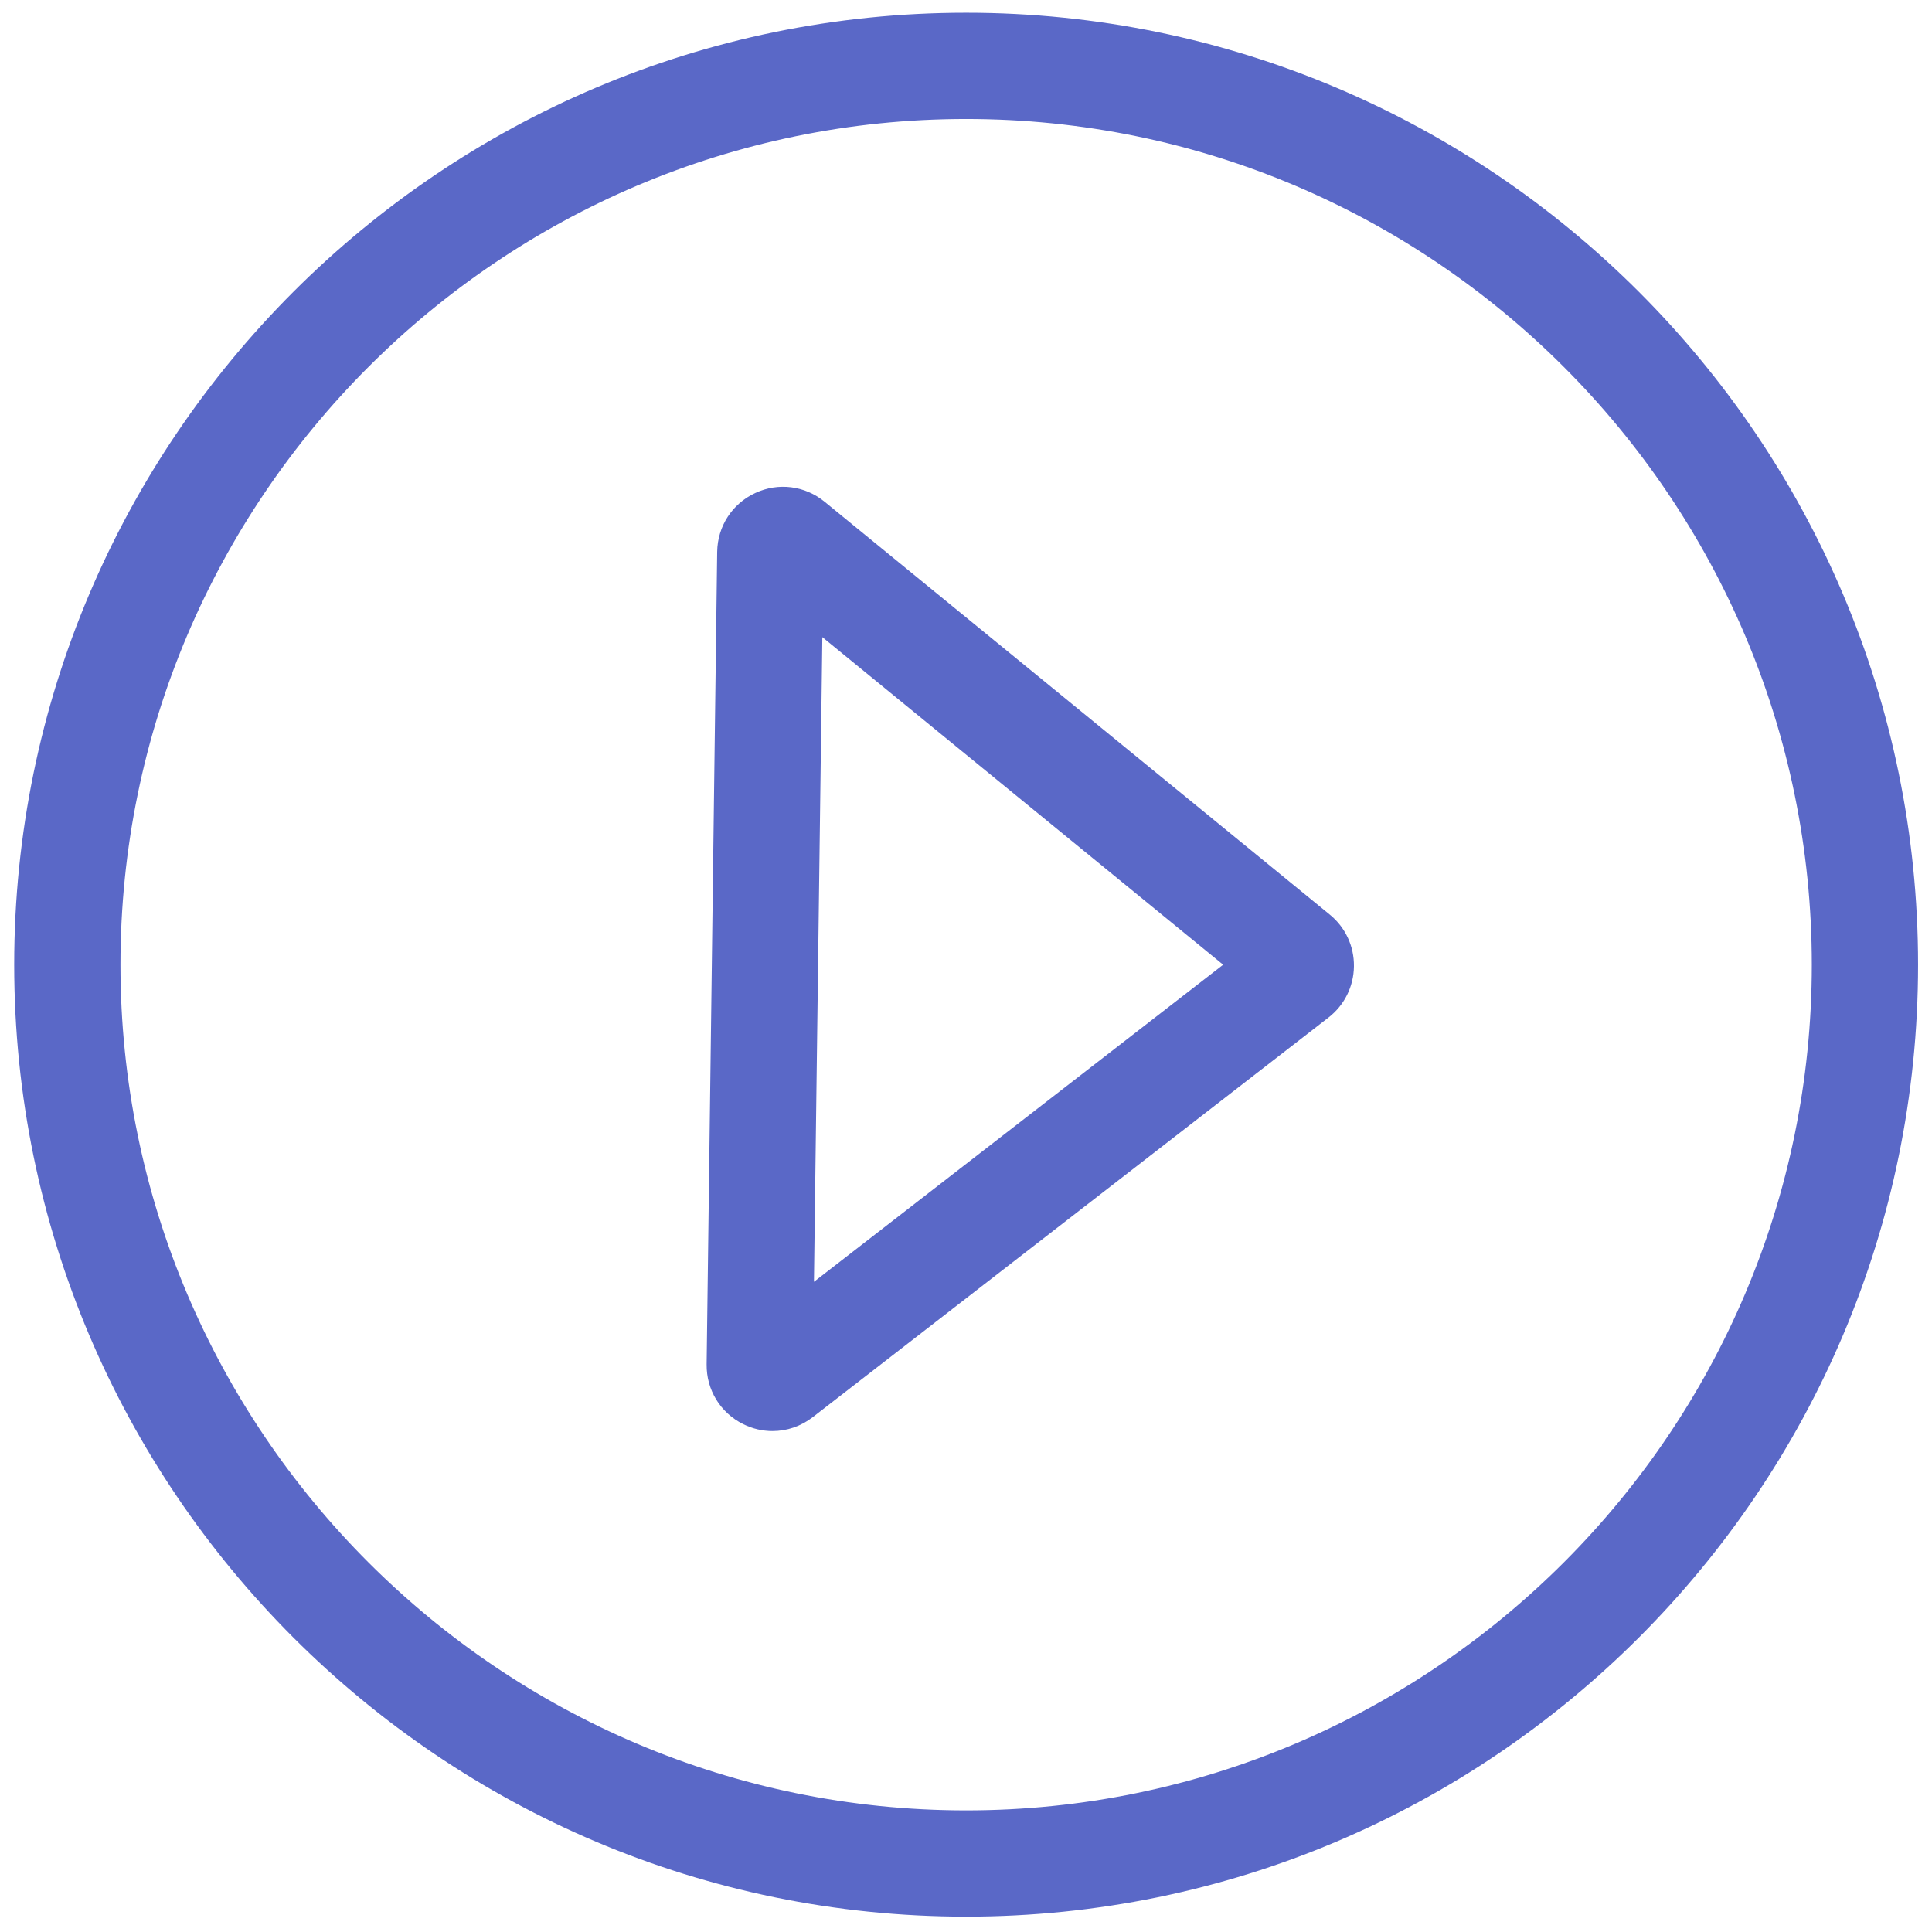 <?xml version="1.0" encoding="utf-8"?>
<!-- Generator: Adobe Illustrator 24.1.2, SVG Export Plug-In . SVG Version: 6.00 Build 0)  -->
<svg version="1.1" xmlns="http://www.w3.org/2000/svg" xmlns:xlink="http://www.w3.org/1999/xlink" x="0px" y="0px"
	 viewBox="0 0 100 100" style="enable-background:new 0 0 100 100;" xml:space="preserve">
<g id="White_round_back">
</g>
<g id="Inner_element">
	<path style="fill:#5A68C7;" d="M50.007,99.205c-27.169,0-49.272-22.104-49.272-49.273
		S22.838,0.659,50.007,0.659S99.279,22.763,99.279,49.932S77.176,99.205,50.007,99.205z M50.007,6.159
		c-24.136,0-43.772,19.636-43.772,43.773s19.637,43.773,43.772,43.773S93.779,74.069,93.779,49.932
		S74.143,6.159,50.007,6.159z"/>
	<path style="fill:#5A68C7;" d="M39.985,74.071c-0.517,0-1.037-0.119-1.523-0.361
		c-1.18-0.588-1.903-1.772-1.887-3.091l0.546-42.06c0.02-1.319,0.773-2.484,1.97-3.041
		c1.194-0.557,2.571-0.383,3.592,0.453l26.146,21.369c0.807,0.657,1.264,1.634,1.251,2.678
		s-0.493,2.01-1.318,2.65L42.067,73.353C41.453,73.828,40.724,74.071,39.985,74.071z M42.564,32.977
		l-0.434,33.369l21.18-16.412L42.564,32.977z M65.347,51.597c0.001,0.001,0.003,0.002,0.004,0.003
		L65.347,51.597z"/>
</g>
</svg>
